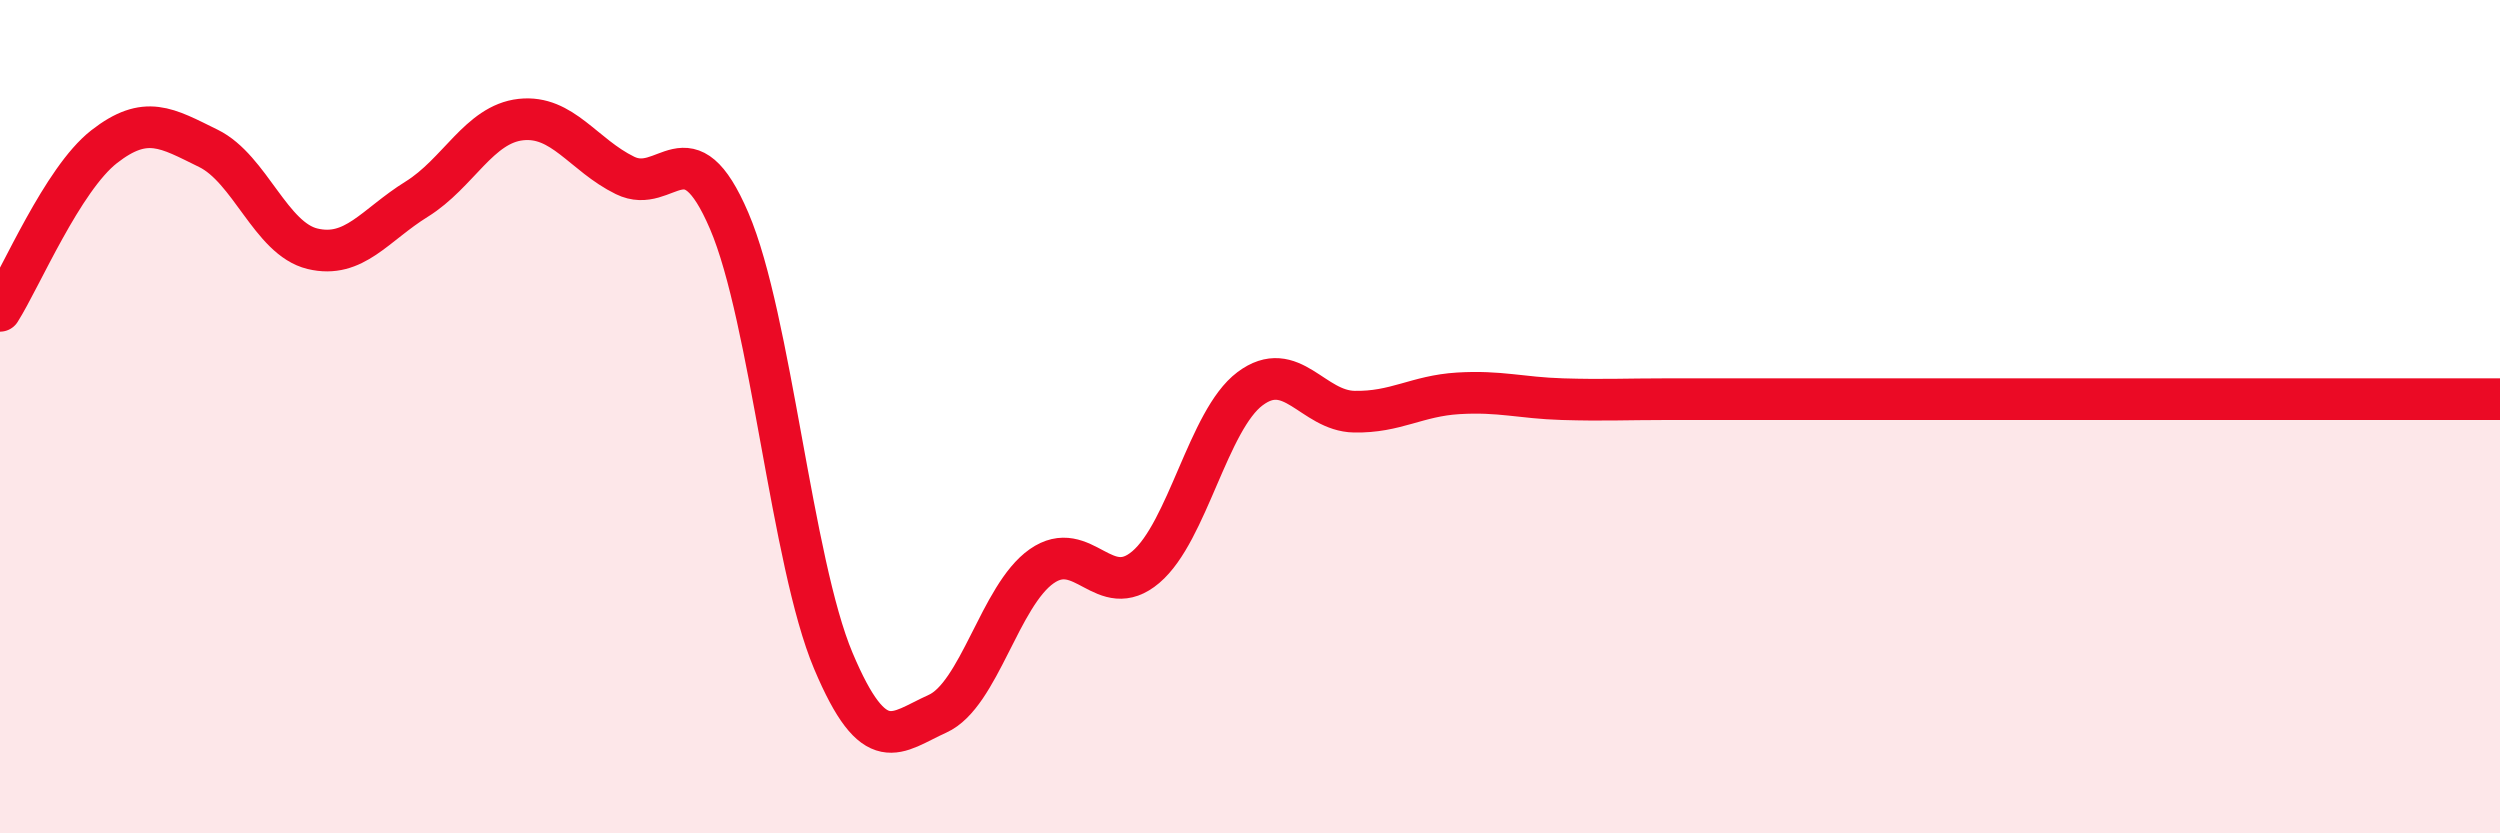 
    <svg width="60" height="20" viewBox="0 0 60 20" xmlns="http://www.w3.org/2000/svg">
      <path
        d="M 0,7.46 C 0.5,6.67 1.5,4.3 2.5,3.52 C 3.5,2.74 4,3.07 5,3.56 C 6,4.05 6.5,5.73 7.5,5.97 C 8.5,6.21 9,5.4 10,4.78 C 11,4.16 11.5,2.98 12.5,2.87 C 13.5,2.76 14,3.72 15,4.21 C 16,4.7 16.5,2.97 17.5,5.3 C 18.5,7.63 19,13.49 20,15.86 C 21,18.23 21.5,17.58 22.5,17.13 C 23.5,16.68 24,14.29 25,13.59 C 26,12.89 26.5,14.46 27.5,13.61 C 28.5,12.76 29,10.08 30,9.33 C 31,8.58 31.5,9.86 32.5,9.88 C 33.5,9.9 34,9.5 35,9.44 C 36,9.38 36.5,9.55 37.5,9.58 C 38.5,9.61 39,9.58 40,9.58 C 41,9.58 41.5,9.58 42.5,9.58 C 43.5,9.58 44,9.58 45,9.58 C 46,9.58 46.5,9.58 47.5,9.58 C 48.5,9.58 49,9.58 50,9.58 C 51,9.58 51.5,9.58 52.5,9.58 C 53.5,9.58 53.5,9.58 55,9.58 C 56.5,9.58 59,9.58 60,9.58L60 20L0 20Z"
        fill="#EB0A25"
        opacity="0.1"
        stroke-linecap="round"
        stroke-linejoin="round"
      />
      <path
        d="M 0,7.46 C 0.5,6.67 1.5,4.3 2.5,3.52 C 3.5,2.74 4,3.07 5,3.56 C 6,4.05 6.5,5.73 7.5,5.97 C 8.5,6.21 9,5.4 10,4.78 C 11,4.16 11.5,2.98 12.5,2.87 C 13.5,2.76 14,3.72 15,4.21 C 16,4.7 16.5,2.97 17.5,5.3 C 18.5,7.63 19,13.49 20,15.86 C 21,18.23 21.5,17.58 22.5,17.13 C 23.5,16.68 24,14.29 25,13.59 C 26,12.89 26.5,14.46 27.5,13.61 C 28.5,12.76 29,10.08 30,9.33 C 31,8.58 31.5,9.86 32.5,9.88 C 33.5,9.9 34,9.5 35,9.44 C 36,9.38 36.5,9.55 37.5,9.58 C 38.5,9.61 39,9.58 40,9.58 C 41,9.58 41.5,9.58 42.5,9.58 C 43.5,9.58 44,9.58 45,9.58 C 46,9.58 46.5,9.58 47.5,9.58 C 48.5,9.58 49,9.58 50,9.58 C 51,9.58 51.5,9.58 52.5,9.58 C 53.5,9.58 53.5,9.58 55,9.58 C 56.5,9.58 59,9.58 60,9.58"
        stroke="#EB0A25"
        stroke-width="1"
        fill="none"
        stroke-linecap="round"
        stroke-linejoin="round"
      />
    </svg>
  